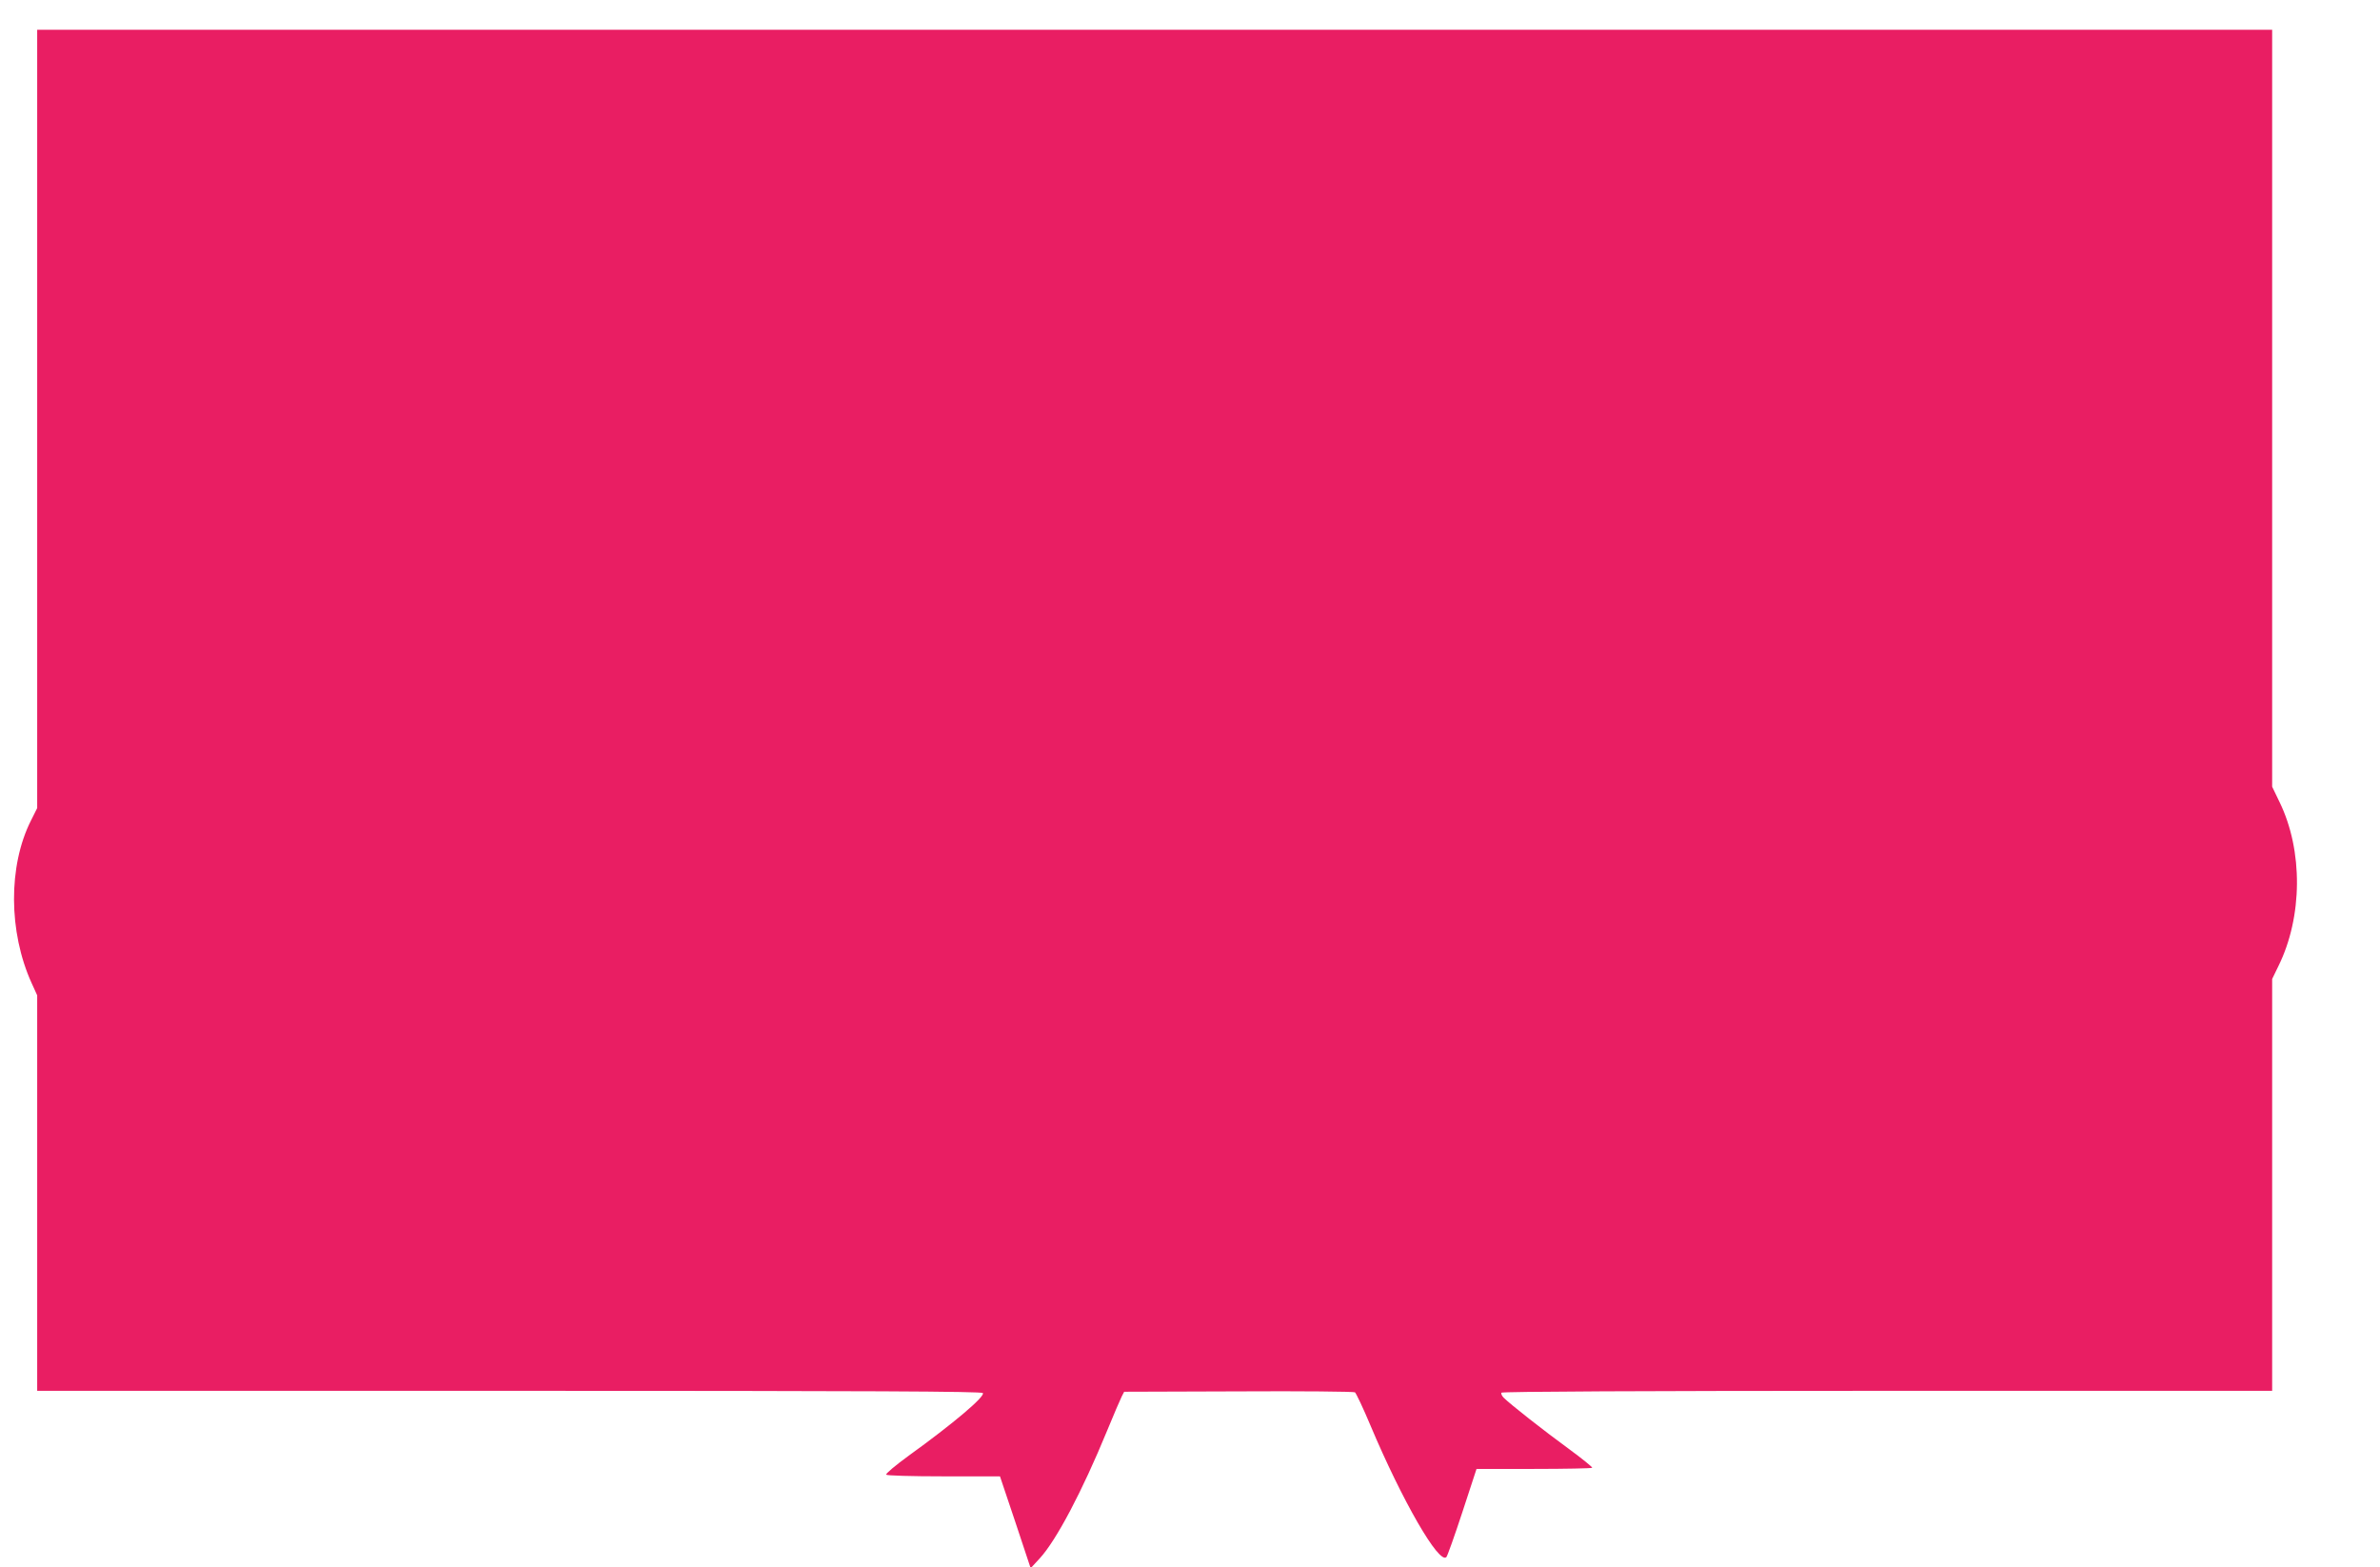<?xml version="1.0" standalone="no"?>
<!DOCTYPE svg PUBLIC "-//W3C//DTD SVG 20010904//EN"
 "http://www.w3.org/TR/2001/REC-SVG-20010904/DTD/svg10.dtd">
<svg version="1.0" xmlns="http://www.w3.org/2000/svg"
 width="1280pt" height="843pt" viewBox="0 0 1280 843"
 preserveAspectRatio="xMidYMid meet">
<g transform="translate(0,843) scale(0.1,-0.1)"
fill="#e91e63" stroke="none">
<path d="M200 6177 l0 -2093 -34 -68 c-122 -243 -121 -597 4 -873 l30 -66 0
-1063 0 -1064 2539 0 c1944 0 2542 -3 2547 -12 12 -19 -159 -164 -399 -337
-70 -51 -125 -97 -121 -102 3 -5 136 -9 309 -9 l303 0 83 -247 82 -247 49 53
c89 97 228 360 362 686 36 88 72 171 79 185 l13 25 614 2 c338 2 620 -1 627
-5 6 -4 44 -84 83 -177 171 -406 370 -751 409 -709 5 5 44 114 86 242 l76 232
308 0 c169 0 310 3 314 6 3 3 -54 49 -126 102 -129 94 -314 239 -350 275 -10
10 -15 22 -12 27 4 6 759 10 2076 10 l2069 0 0 1107 0 1108 34 70 c130 264
133 620 6 881 l-40 83 0 2035 0 2036 -6010 0 -6010 0 0 -2093z"/>
</g>
</svg>
